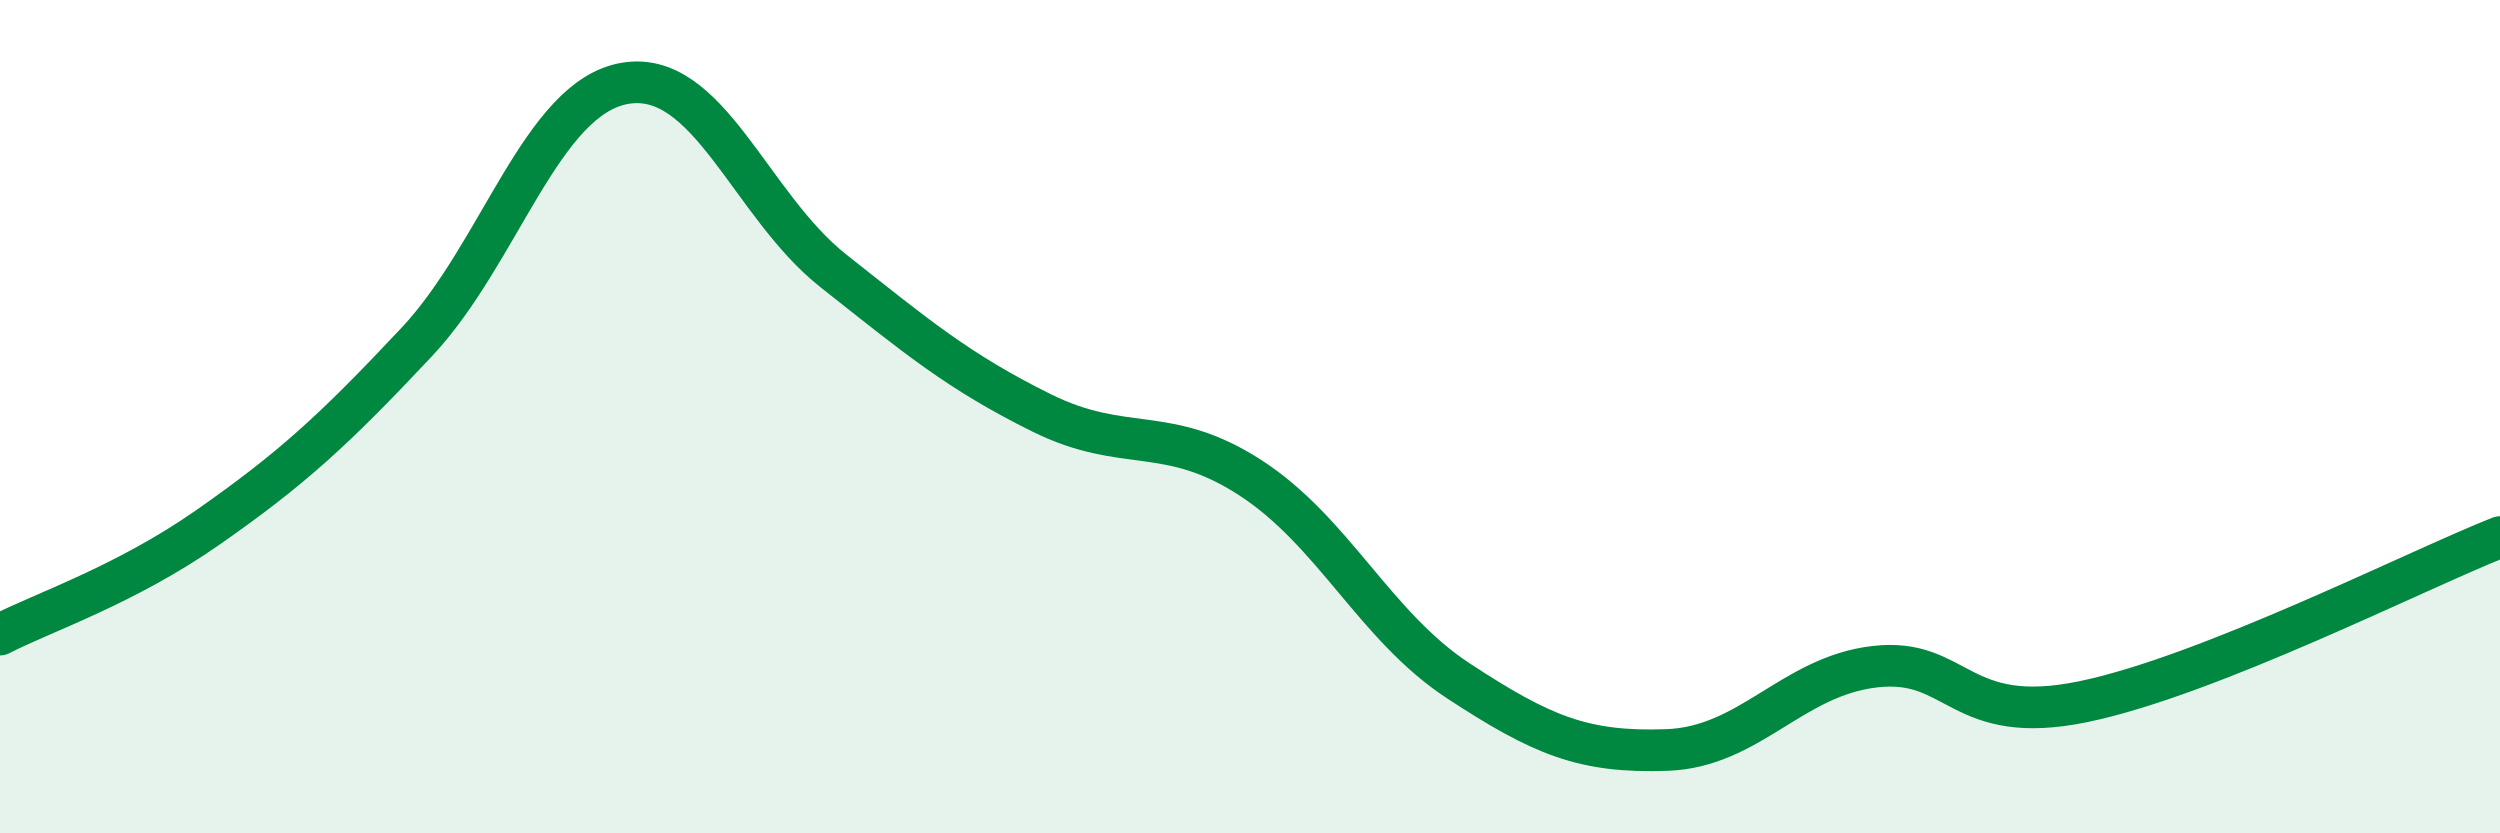 
    <svg width="60" height="20" viewBox="0 0 60 20" xmlns="http://www.w3.org/2000/svg">
      <path
        d="M 0,15.23 C 1,14.71 3,14.05 5,12.65 C 7,11.25 8,10.34 10,8.21 C 12,6.08 13,2.34 15,2 C 17,1.66 18,4.92 20,6.5 C 22,8.08 23,8.92 25,9.91 C 27,10.9 28,10.17 30,11.46 C 32,12.75 33,15.03 35,16.34 C 37,17.65 38,18.07 40,18 C 42,17.93 43,16.23 45,16 C 47,15.77 47,17.46 50,16.84 C 53,16.22 58,13.68 60,12.89L60 20L0 20Z"
        fill="#008740"
        opacity="0.1"
        stroke-linecap="round"
        stroke-linejoin="round"
      />
      <path
        d="M 0,15.23 C 1,14.71 3,14.05 5,12.65 C 7,11.25 8,10.34 10,8.21 C 12,6.08 13,2.34 15,2 C 17,1.66 18,4.92 20,6.5 C 22,8.08 23,8.92 25,9.91 C 27,10.9 28,10.17 30,11.46 C 32,12.75 33,15.03 35,16.34 C 37,17.65 38,18.07 40,18 C 42,17.93 43,16.23 45,16 C 47,15.77 47,17.46 50,16.84 C 53,16.22 58,13.68 60,12.89"
        stroke="#008740"
        stroke-width="1"
        fill="none"
        stroke-linecap="round"
        stroke-linejoin="round"
      />
    </svg>
  